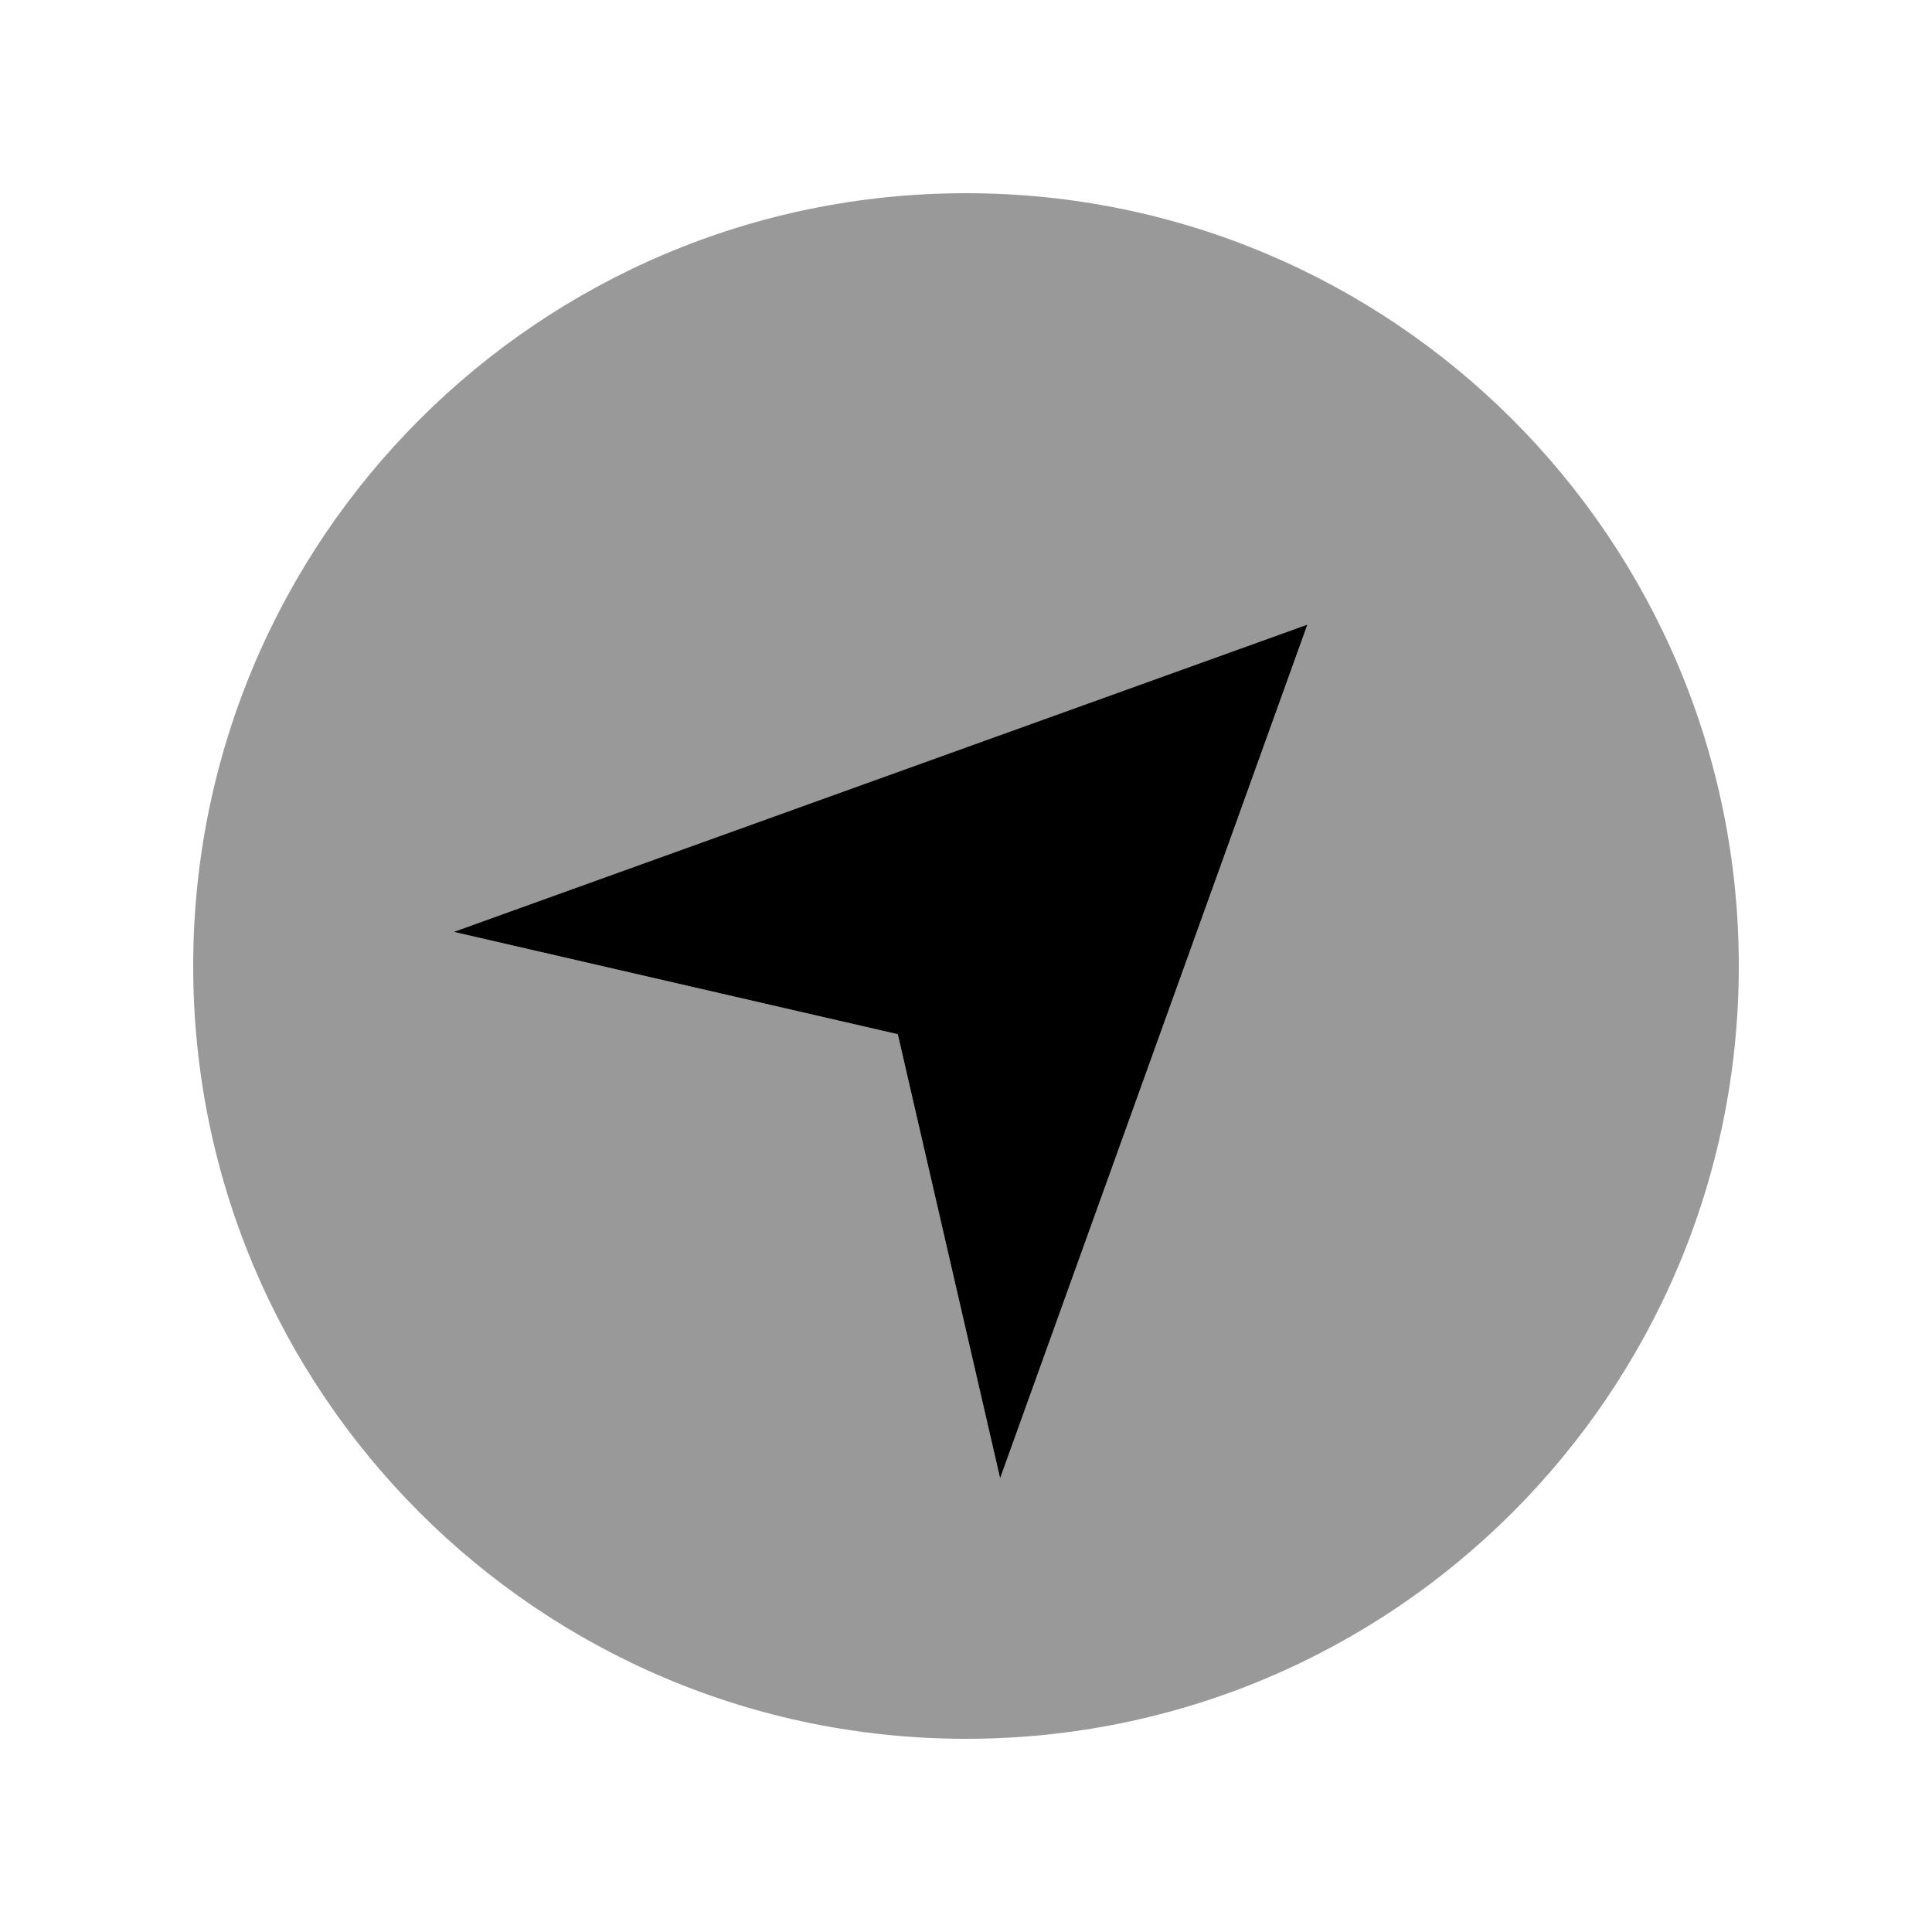 <svg xmlns="http://www.w3.org/2000/svg" viewBox="0 0 640 640"><!--! Font Awesome Pro 7.1.0 by @fontawesome - https://fontawesome.com License - https://fontawesome.com/license (Commercial License) Copyright 2025 Fonticons, Inc. --><path opacity=".4" fill="currentColor" d="M64 320C64 461.4 178.6 576 320 576C461.4 576 576 461.4 576 320C576 178.6 461.4 64 320 64C178.6 64 64 178.6 64 320zM150.3 308.7C244.6 274.8 338.9 240.8 433.1 206.9L331.3 489.7L297.4 342.6L150.3 308.7z"/><path fill="currentColor" d="M150.3 308.7L297.4 342.6L331.3 489.7L433.1 206.9L150.3 308.7z"/></svg>